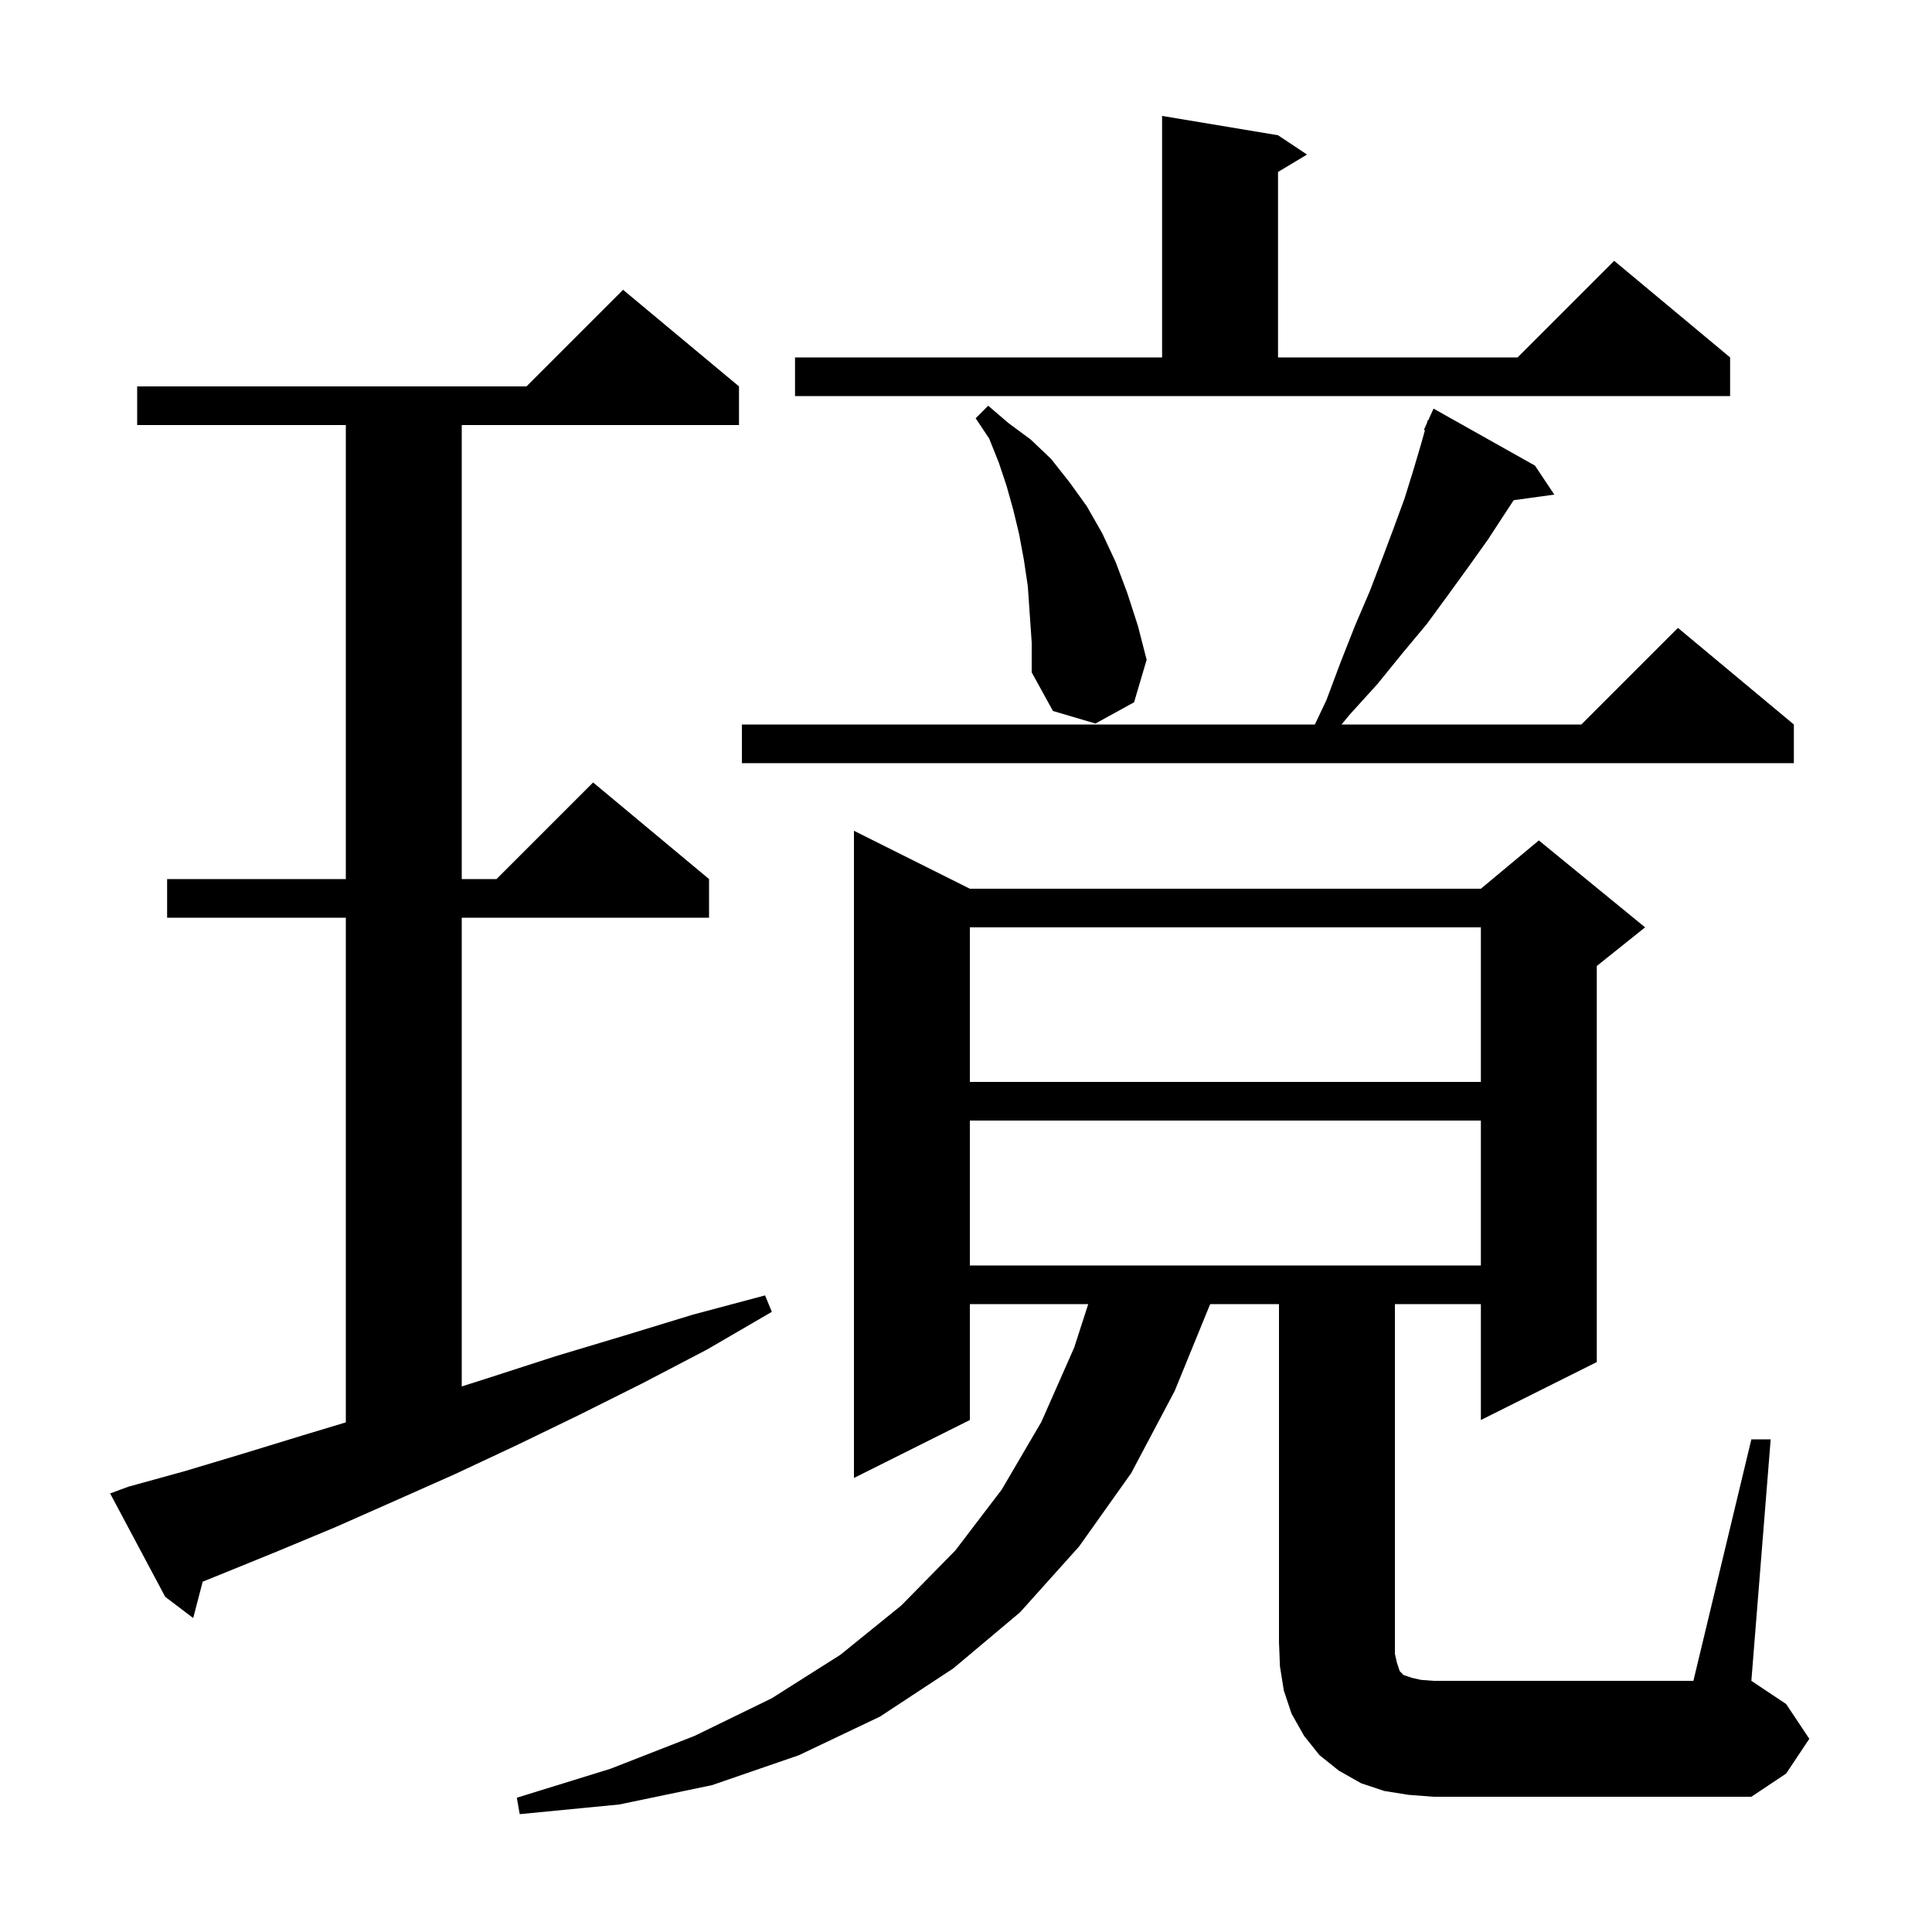 <svg xmlns="http://www.w3.org/2000/svg" xmlns:xlink="http://www.w3.org/1999/xlink" version="1.1" baseProfile="full" viewBox="0 0 200 200" width="200" height="200">
<g fill="black">
<path d="M 145.8 185.8 L 143.3 185.4 L 140.9 184.6 L 138.6 183.3 L 136.6 181.7 L 135.0 179.7 L 133.7 177.4 L 132.9 175.0 L 132.5 172.5 L 132.4 170.0 L 132.4 135.0 L 125.277 135.0 L 121.6 144.0 L 117.1 152.5 L 111.7 160.1 L 105.6 166.9 L 98.7 172.7 L 91.1 177.7 L 82.7 181.7 L 73.7 184.8 L 64.1 186.8 L 53.8 187.8 L 53.5 186.1 L 63.2 183.1 L 71.9 179.7 L 79.9 175.8 L 87.0 171.3 L 93.3 166.2 L 98.9 160.5 L 103.7 154.2 L 107.8 147.2 L 111.2 139.5 L 112.654 135.0 L 100.4 135.0 L 100.4 147.0 L 88.4 153.0 L 88.4 86.0 L 100.4 92.0 L 153.3 92.0 L 159.3 87.0 L 170.3 96.0 L 165.3 100.0 L 165.3 141.0 L 153.3 147.0 L 153.3 135.0 L 144.4 135.0 L 144.4 171.2 L 144.6 172.1 L 144.9 173.0 L 145.3 173.4 L 146.2 173.7 L 147.1 173.9 L 148.4 174.0 L 175.3 174.0 L 181.3 149.0 L 183.3 149.0 L 181.3 174.0 L 184.9 176.4 L 187.3 180.0 L 184.9 183.6 L 181.3 186.0 L 148.4 186.0 Z M 13.3 153.9 L 19.1 152.3 L 25.1 150.5 L 31.3 148.6 L 35.8 147.243 L 35.8 95.0 L 17.3 95.0 L 17.3 91.0 L 35.8 91.0 L 35.8 44.0 L 14.2 44.0 L 14.2 40.0 L 54.5 40.0 L 64.5 30.0 L 76.5 40.0 L 76.5 44.0 L 47.8 44.0 L 47.8 91.0 L 51.4 91.0 L 61.4 81.0 L 73.4 91.0 L 73.4 95.0 L 47.8 95.0 L 47.8 143.523 L 50.7 142.6 L 57.5 140.4 L 64.5 138.3 L 71.7 136.1 L 79.2 134.1 L 79.9 135.8 L 73.2 139.7 L 66.5 143.2 L 59.9 146.5 L 53.5 149.6 L 47.1 152.6 L 40.8 155.4 L 34.7 158.1 L 28.7 160.6 L 22.8 163.0 L 20.983 163.733 L 20.0 167.5 L 17.1 165.3 L 11.4 154.6 Z M 100.4 116.0 L 100.4 131.0 L 153.3 131.0 L 153.3 116.0 Z M 100.4 96.0 L 100.4 112.0 L 153.3 112.0 L 153.3 96.0 Z M 158.9 48.2 L 160.9 51.2 L 156.694 51.78 L 154.0 55.9 L 152.0 58.7 L 149.9 61.6 L 147.7 64.6 L 145.2 67.6 L 142.6 70.8 L 139.7 74.0 L 138.876 75.0 L 163.7 75.0 L 173.7 65.0 L 185.7 75.0 L 185.7 79.0 L 76.8 79.0 L 76.8 75.0 L 136.113 75.0 L 137.3 72.5 L 138.8 68.5 L 140.3 64.7 L 141.8 61.2 L 143.1 57.8 L 144.3 54.6 L 145.4 51.6 L 146.3 48.7 L 147.1 46.0 L 147.51 44.535 L 147.4 44.5 L 147.713 43.812 L 147.8 43.5 L 147.846 43.519 L 148.4 42.3 Z M 106.4 60.7 L 106.0 58.0 L 105.5 55.3 L 104.9 52.8 L 104.2 50.3 L 103.4 47.9 L 102.4 45.4 L 101.0 43.3 L 102.3 42.0 L 104.4 43.8 L 106.7 45.5 L 108.8 47.5 L 110.7 49.9 L 112.5 52.4 L 114.1 55.2 L 115.5 58.2 L 116.7 61.4 L 117.8 64.8 L 118.7 68.3 L 117.4 72.7 L 113.4 74.9 L 109.0 73.6 L 106.8 69.6 L 106.8 66.5 Z M 82.3 37.0 L 120.3 37.0 L 120.3 12.0 L 132.3 14.0 L 135.3 16.0 L 132.3 17.8 L 132.3 37.0 L 157.1 37.0 L 167.1 27.0 L 179.1 37.0 L 179.1 41.0 L 82.3 41.0 Z " />
</g>
</svg>
